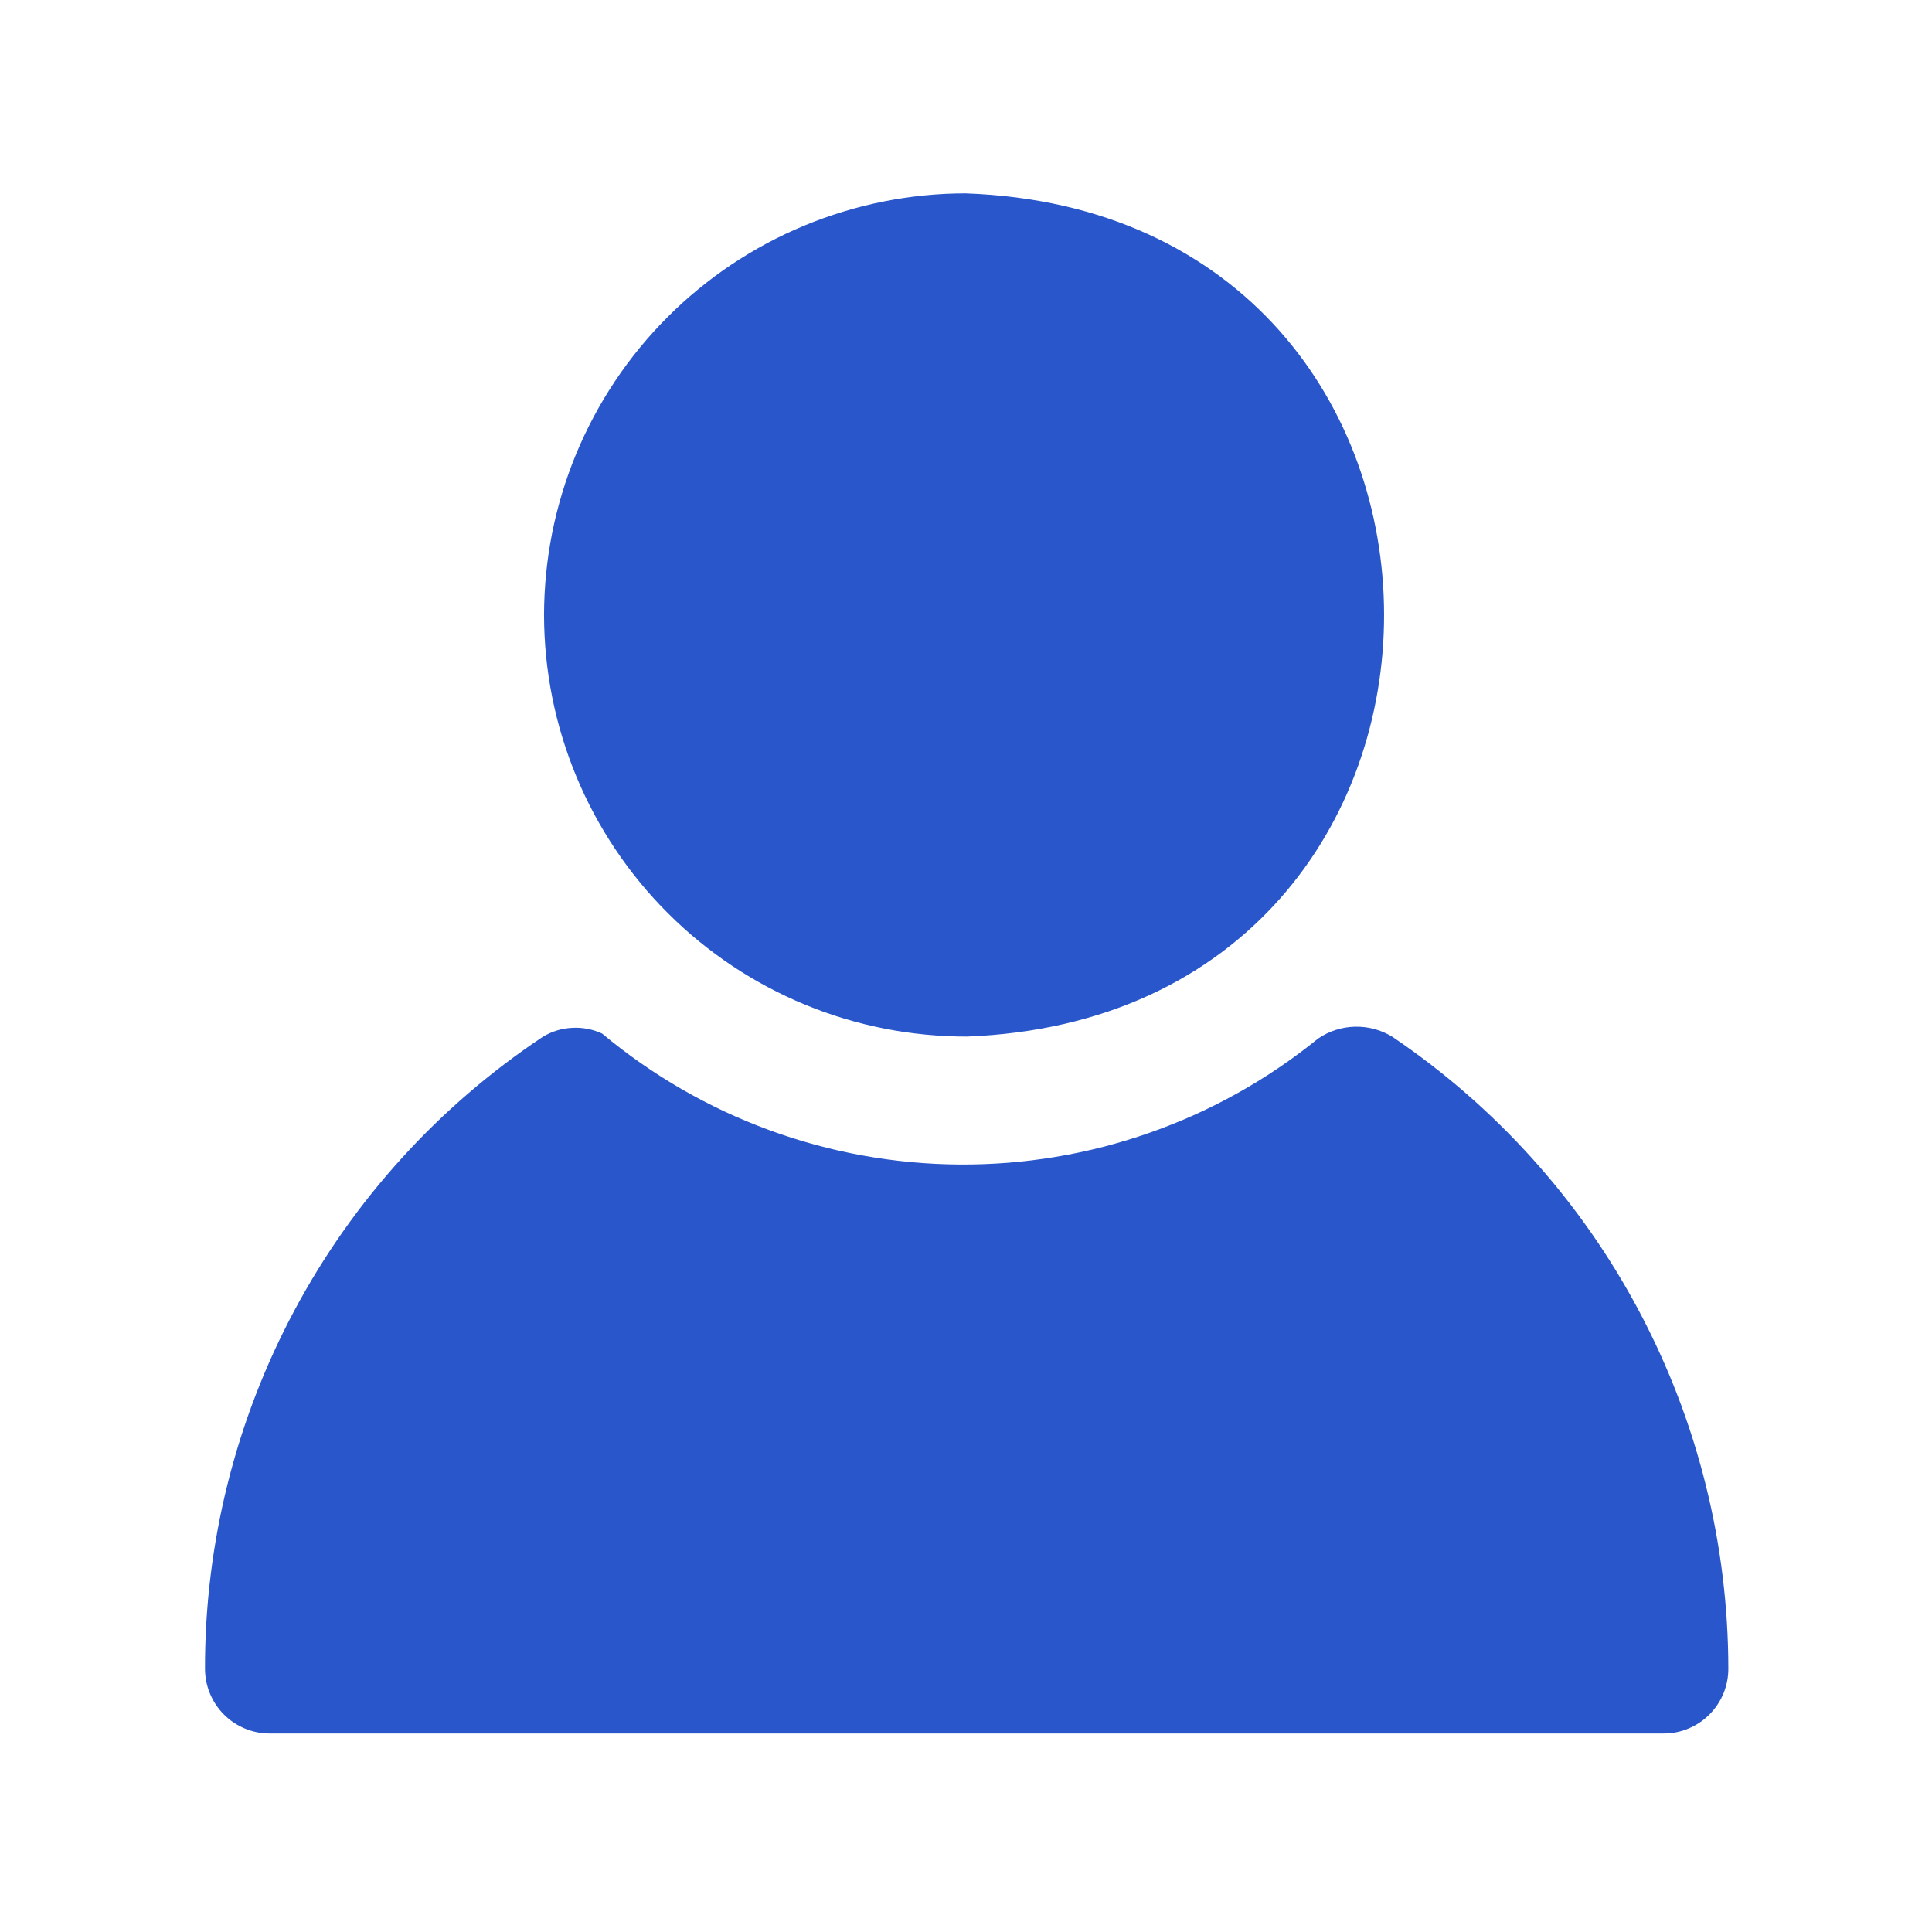 <svg xmlns="http://www.w3.org/2000/svg" xmlns:xlink="http://www.w3.org/1999/xlink" width="250" viewBox="0 0 187.5 187.5" height="250" preserveAspectRatio="xMidYMid meet"><defs><clipPath id="5547ca675a"><path d="M 19 18.699 L 168 18.699 L 168 168.301 L 19 168.301 Z M 19 18.699 " clip-rule="nonzero"></path></clipPath></defs><g clip-path="url(#5547ca675a)"><path fill="#2957cb" d="M 52.797 59.684 C 52.801 58.344 52.867 57.008 53 55.676 C 53.133 54.344 53.328 53.02 53.59 51.703 C 53.852 50.391 54.18 49.094 54.57 47.812 C 54.957 46.531 55.41 45.27 55.922 44.031 C 56.438 42.797 57.008 41.586 57.641 40.406 C 58.273 39.223 58.961 38.078 59.707 36.961 C 60.449 35.848 61.246 34.773 62.098 33.738 C 62.945 32.703 63.848 31.711 64.793 30.766 C 65.738 29.816 66.73 28.918 67.766 28.07 C 68.801 27.219 69.875 26.422 70.988 25.676 C 72.105 24.934 73.25 24.242 74.434 23.609 C 75.613 22.98 76.824 22.406 78.059 21.895 C 79.297 21.379 80.559 20.93 81.84 20.539 C 83.121 20.148 84.418 19.82 85.73 19.559 C 87.047 19.297 88.367 19.098 89.703 18.965 C 91.035 18.832 92.371 18.766 93.711 18.766 C 147.785 20.676 147.895 98.52 93.848 100.598 C 92.508 100.598 91.168 100.535 89.832 100.406 C 88.496 100.281 87.168 100.086 85.852 99.828 C 84.535 99.566 83.23 99.246 81.945 98.859 C 80.66 98.473 79.398 98.023 78.156 97.512 C 76.914 97 75.703 96.43 74.516 95.797 C 73.332 95.168 72.18 94.48 71.062 93.738 C 69.945 92.992 68.867 92.195 67.828 91.348 C 66.789 90.496 65.793 89.598 64.844 88.648 C 63.891 87.703 62.988 86.711 62.137 85.676 C 61.281 84.637 60.48 83.562 59.734 82.445 C 58.988 81.332 58.297 80.184 57.66 79 C 57.027 77.816 56.453 76.605 55.938 75.367 C 55.422 74.125 54.969 72.863 54.578 71.582 C 54.184 70.297 53.859 68.996 53.594 67.68 C 53.332 66.363 53.133 65.039 53 63.703 C 52.867 62.367 52.801 61.027 52.797 59.684 Z M 135.121 100.613 C 134.574 100.281 133.996 100.031 133.379 99.863 C 132.762 99.699 132.133 99.625 131.492 99.641 C 130.855 99.656 130.23 99.762 129.621 99.957 C 129.016 100.152 128.445 100.434 127.918 100.793 C 126.699 101.781 125.441 102.719 124.141 103.598 C 122.844 104.48 121.508 105.305 120.137 106.07 C 118.766 106.836 117.367 107.543 115.938 108.188 C 114.504 108.832 113.047 109.414 111.566 109.934 C 110.086 110.453 108.586 110.91 107.066 111.301 C 105.543 111.691 104.008 112.016 102.461 112.273 C 100.914 112.531 99.355 112.723 97.793 112.848 C 96.227 112.969 94.66 113.027 93.09 113.016 C 91.52 113.004 89.953 112.926 88.391 112.781 C 86.828 112.633 85.273 112.422 83.727 112.141 C 82.184 111.863 80.652 111.516 79.141 111.105 C 77.625 110.691 76.129 110.215 74.656 109.676 C 73.184 109.137 71.734 108.531 70.312 107.867 C 68.891 107.199 67.5 106.477 66.141 105.691 C 64.781 104.906 63.457 104.062 62.172 103.164 C 60.883 102.266 59.641 101.312 58.434 100.305 C 57.512 99.883 56.543 99.695 55.531 99.75 C 54.516 99.801 53.574 100.09 52.703 100.605 C 50.184 102.281 47.781 104.102 45.488 106.074 C 43.195 108.043 41.031 110.148 39 112.387 C 36.965 114.625 35.078 116.977 33.336 119.449 C 31.594 121.918 30.012 124.488 28.586 127.152 C 27.16 129.82 25.902 132.562 24.816 135.383 C 23.727 138.203 22.82 141.082 22.086 144.016 C 21.355 146.945 20.805 149.914 20.438 152.914 C 20.07 155.914 19.891 158.926 19.895 161.949 C 19.895 162.363 19.938 162.773 20.016 163.176 C 20.098 163.582 20.215 163.977 20.375 164.355 C 20.531 164.738 20.727 165.102 20.953 165.441 C 21.184 165.785 21.445 166.105 21.734 166.395 C 22.027 166.688 22.344 166.949 22.688 167.18 C 23.031 167.406 23.395 167.602 23.777 167.758 C 24.156 167.918 24.551 168.035 24.957 168.117 C 25.359 168.195 25.77 168.234 26.18 168.234 L 161.449 168.234 C 161.859 168.234 162.27 168.195 162.676 168.117 C 163.078 168.035 163.473 167.918 163.855 167.758 C 164.234 167.602 164.598 167.406 164.941 167.18 C 165.285 166.949 165.602 166.688 165.895 166.395 C 166.188 166.105 166.445 165.785 166.676 165.441 C 166.906 165.102 167.098 164.738 167.258 164.355 C 167.414 163.977 167.535 163.582 167.613 163.176 C 167.695 162.773 167.734 162.363 167.734 161.949 C 167.73 158.934 167.547 155.93 167.176 152.934 C 166.809 149.941 166.258 146.98 165.527 144.055 C 164.797 141.129 163.891 138.258 162.809 135.441 C 161.727 132.625 160.477 129.887 159.062 127.223 C 157.645 124.559 156.074 121.992 154.344 119.523 C 152.613 117.051 150.738 114.695 148.723 112.453 C 146.703 110.211 144.559 108.098 142.281 106.117 C 140.008 104.137 137.621 102.305 135.121 100.613 Z M 135.121 100.613 " fill-opacity="1" fill-rule="nonzero"></path></g></svg>